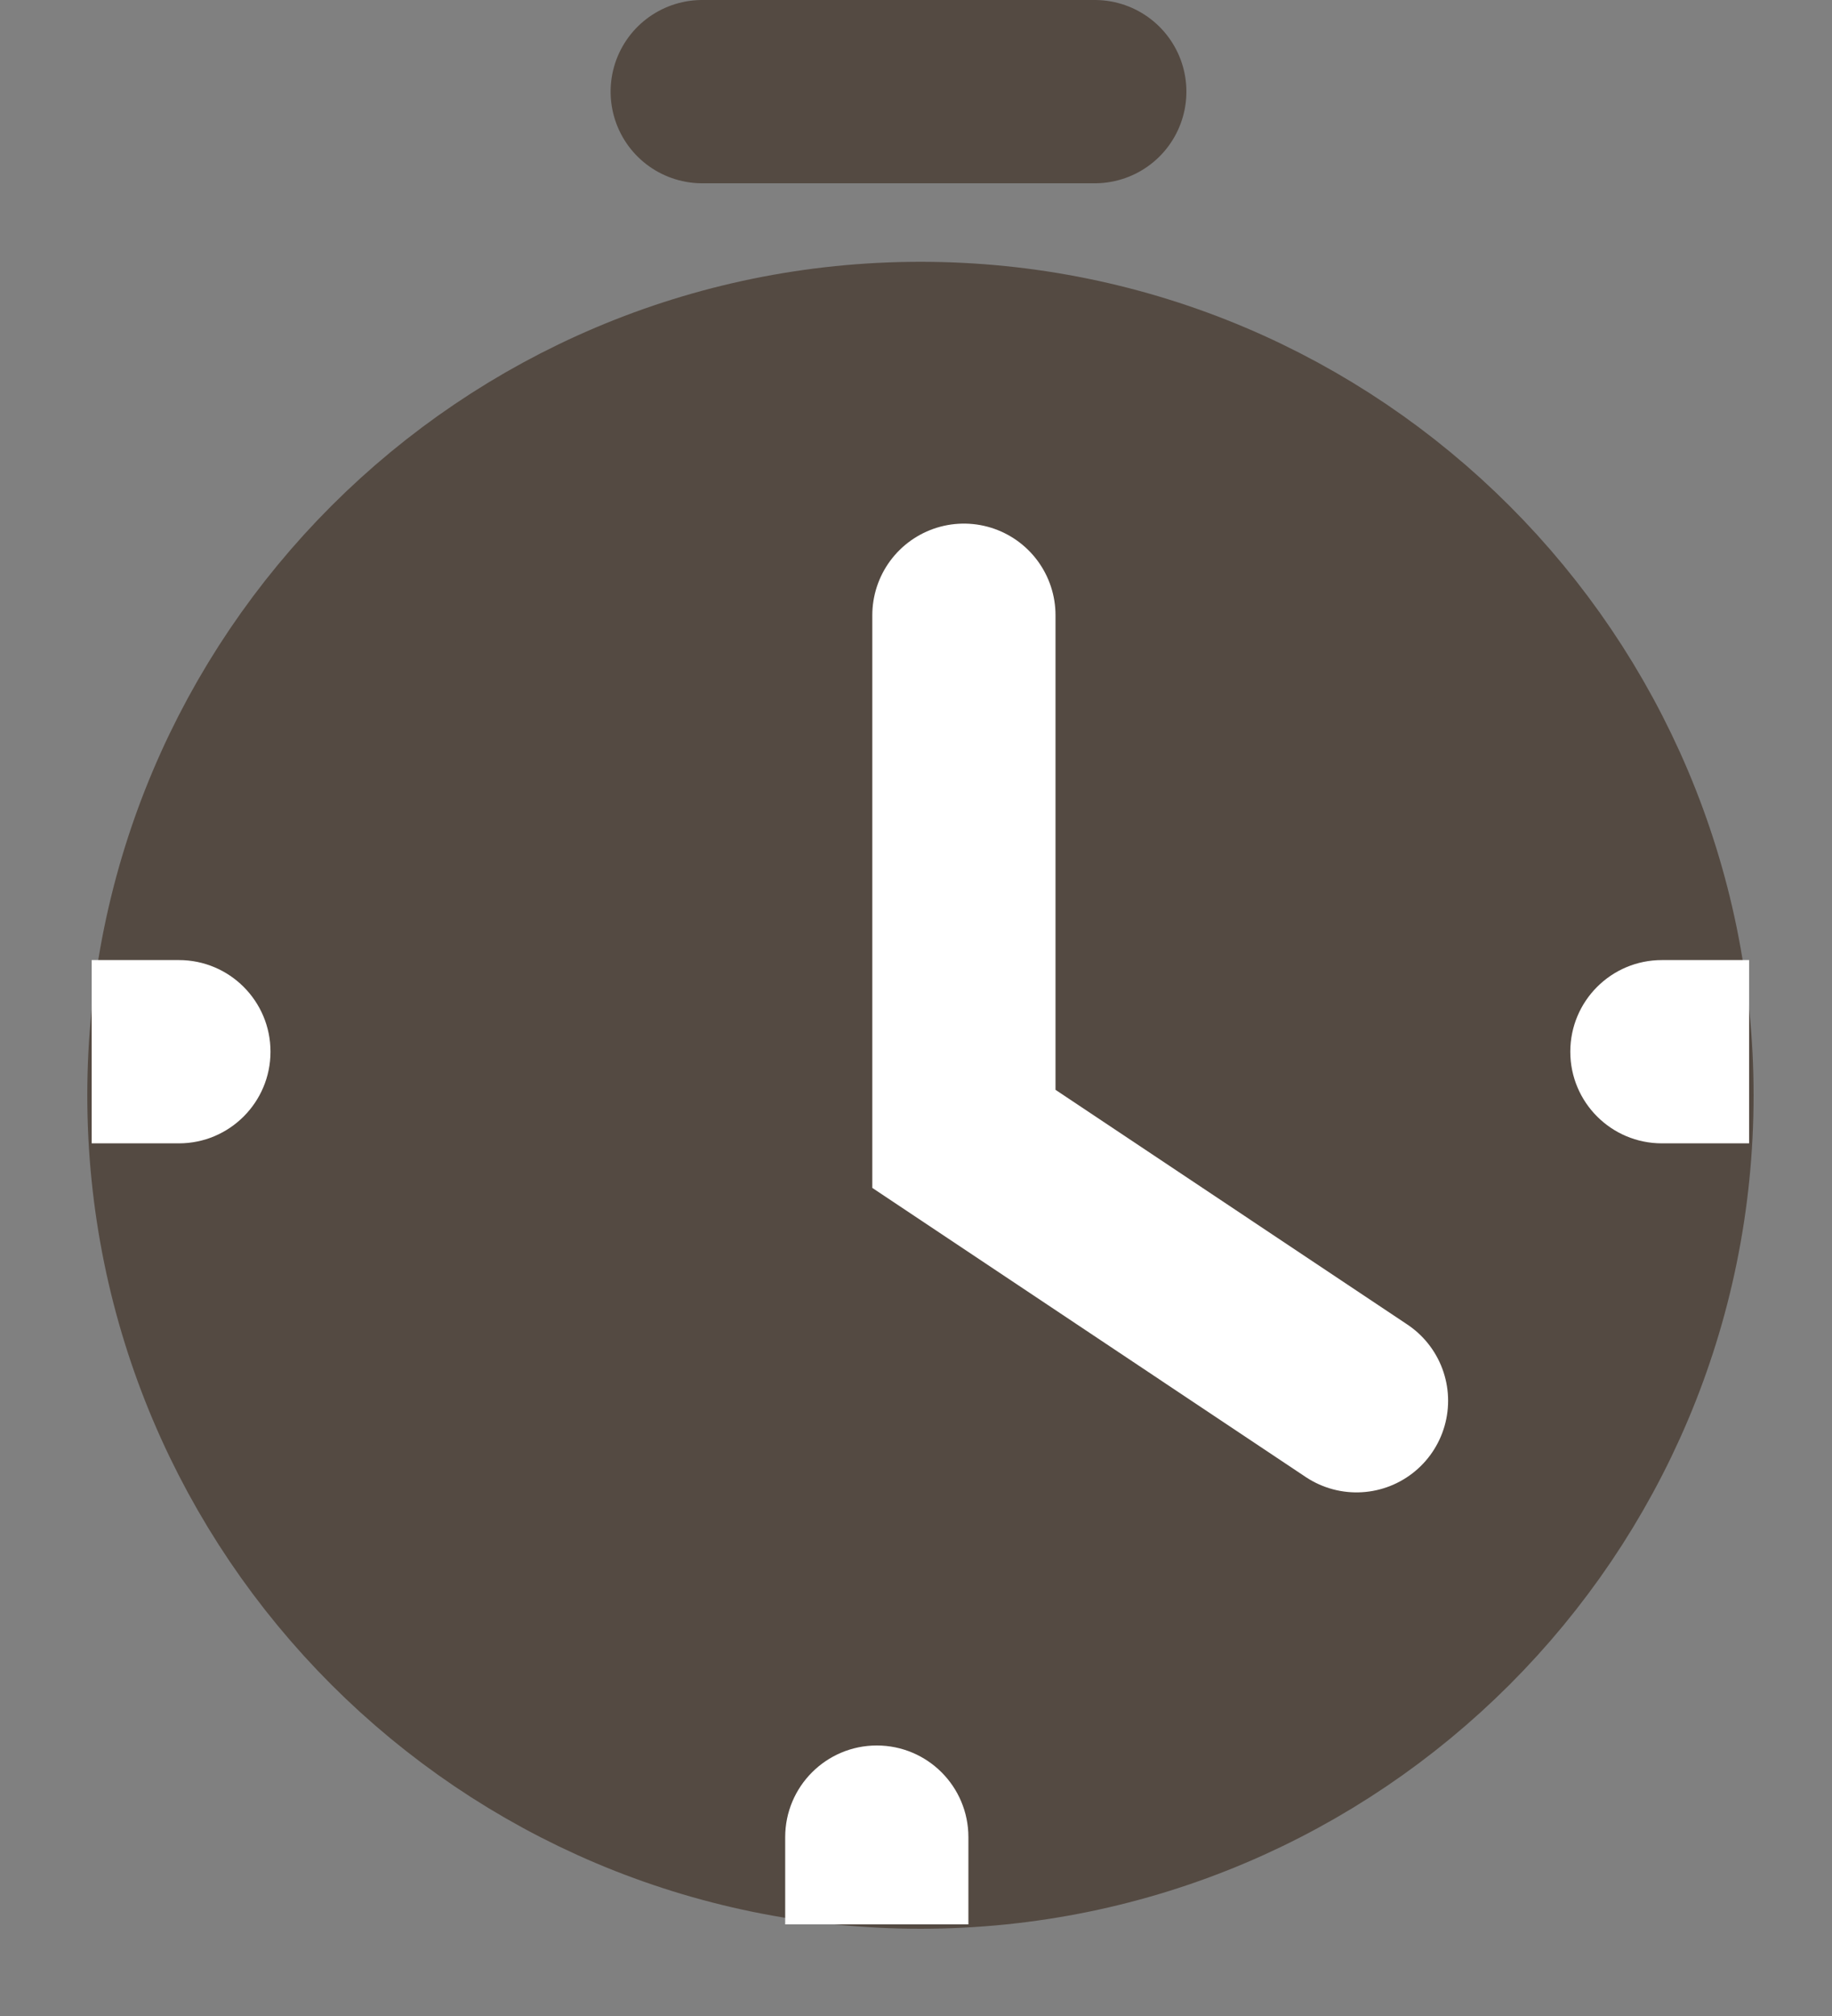 <?xml version="1.0" encoding="UTF-8"?> <svg xmlns="http://www.w3.org/2000/svg" width="20" height="22" viewBox="0 0 20 22" fill="none"><rect x="0" y="0" width="20" height="22" fill="#808080" stroke="none"/> <path d="M10.049 20.048C14.52 20.048 18.144 16.424 18.144 11.953C18.144 7.482 14.52 3.857 10.049 3.857C5.578 3.857 1.953 7.482 1.953 11.953C1.953 16.424 5.578 20.048 10.049 20.048Z" fill="#544A42" stroke="#544A42" stroke-width="2" stroke-linecap="round" stroke-linejoin="round"></path> <path d="M18.143 10.477C17.59 10.477 17.143 10.924 17.143 11.477C17.143 12.029 17.59 12.477 18.143 12.477V10.477ZM18.143 12.477H19.095V10.477H18.143V12.477Z" fill="white"></path> <path d="M1.953 12.477C2.505 12.477 2.953 12.029 2.953 11.477C2.953 10.924 2.505 10.477 1.953 10.477L1.953 12.477ZM1.953 10.477H1.001V12.477H1.953L1.953 10.477Z" fill="white"></path> <path d="M10.572 20.048C10.572 19.496 10.125 19.048 9.572 19.048C9.02 19.048 8.572 19.496 8.572 20.048H10.572ZM8.572 20.048V21H10.572V20.048H8.572Z" fill="white"></path> <path d="M10.523 6.714V12.428L14.809 15.286" stroke="white" stroke-width="2" stroke-linecap="round"></path> <path d="M7.666 1H11.952" stroke="#544A42" stroke-width="2" stroke-linecap="round"></path> </svg> 